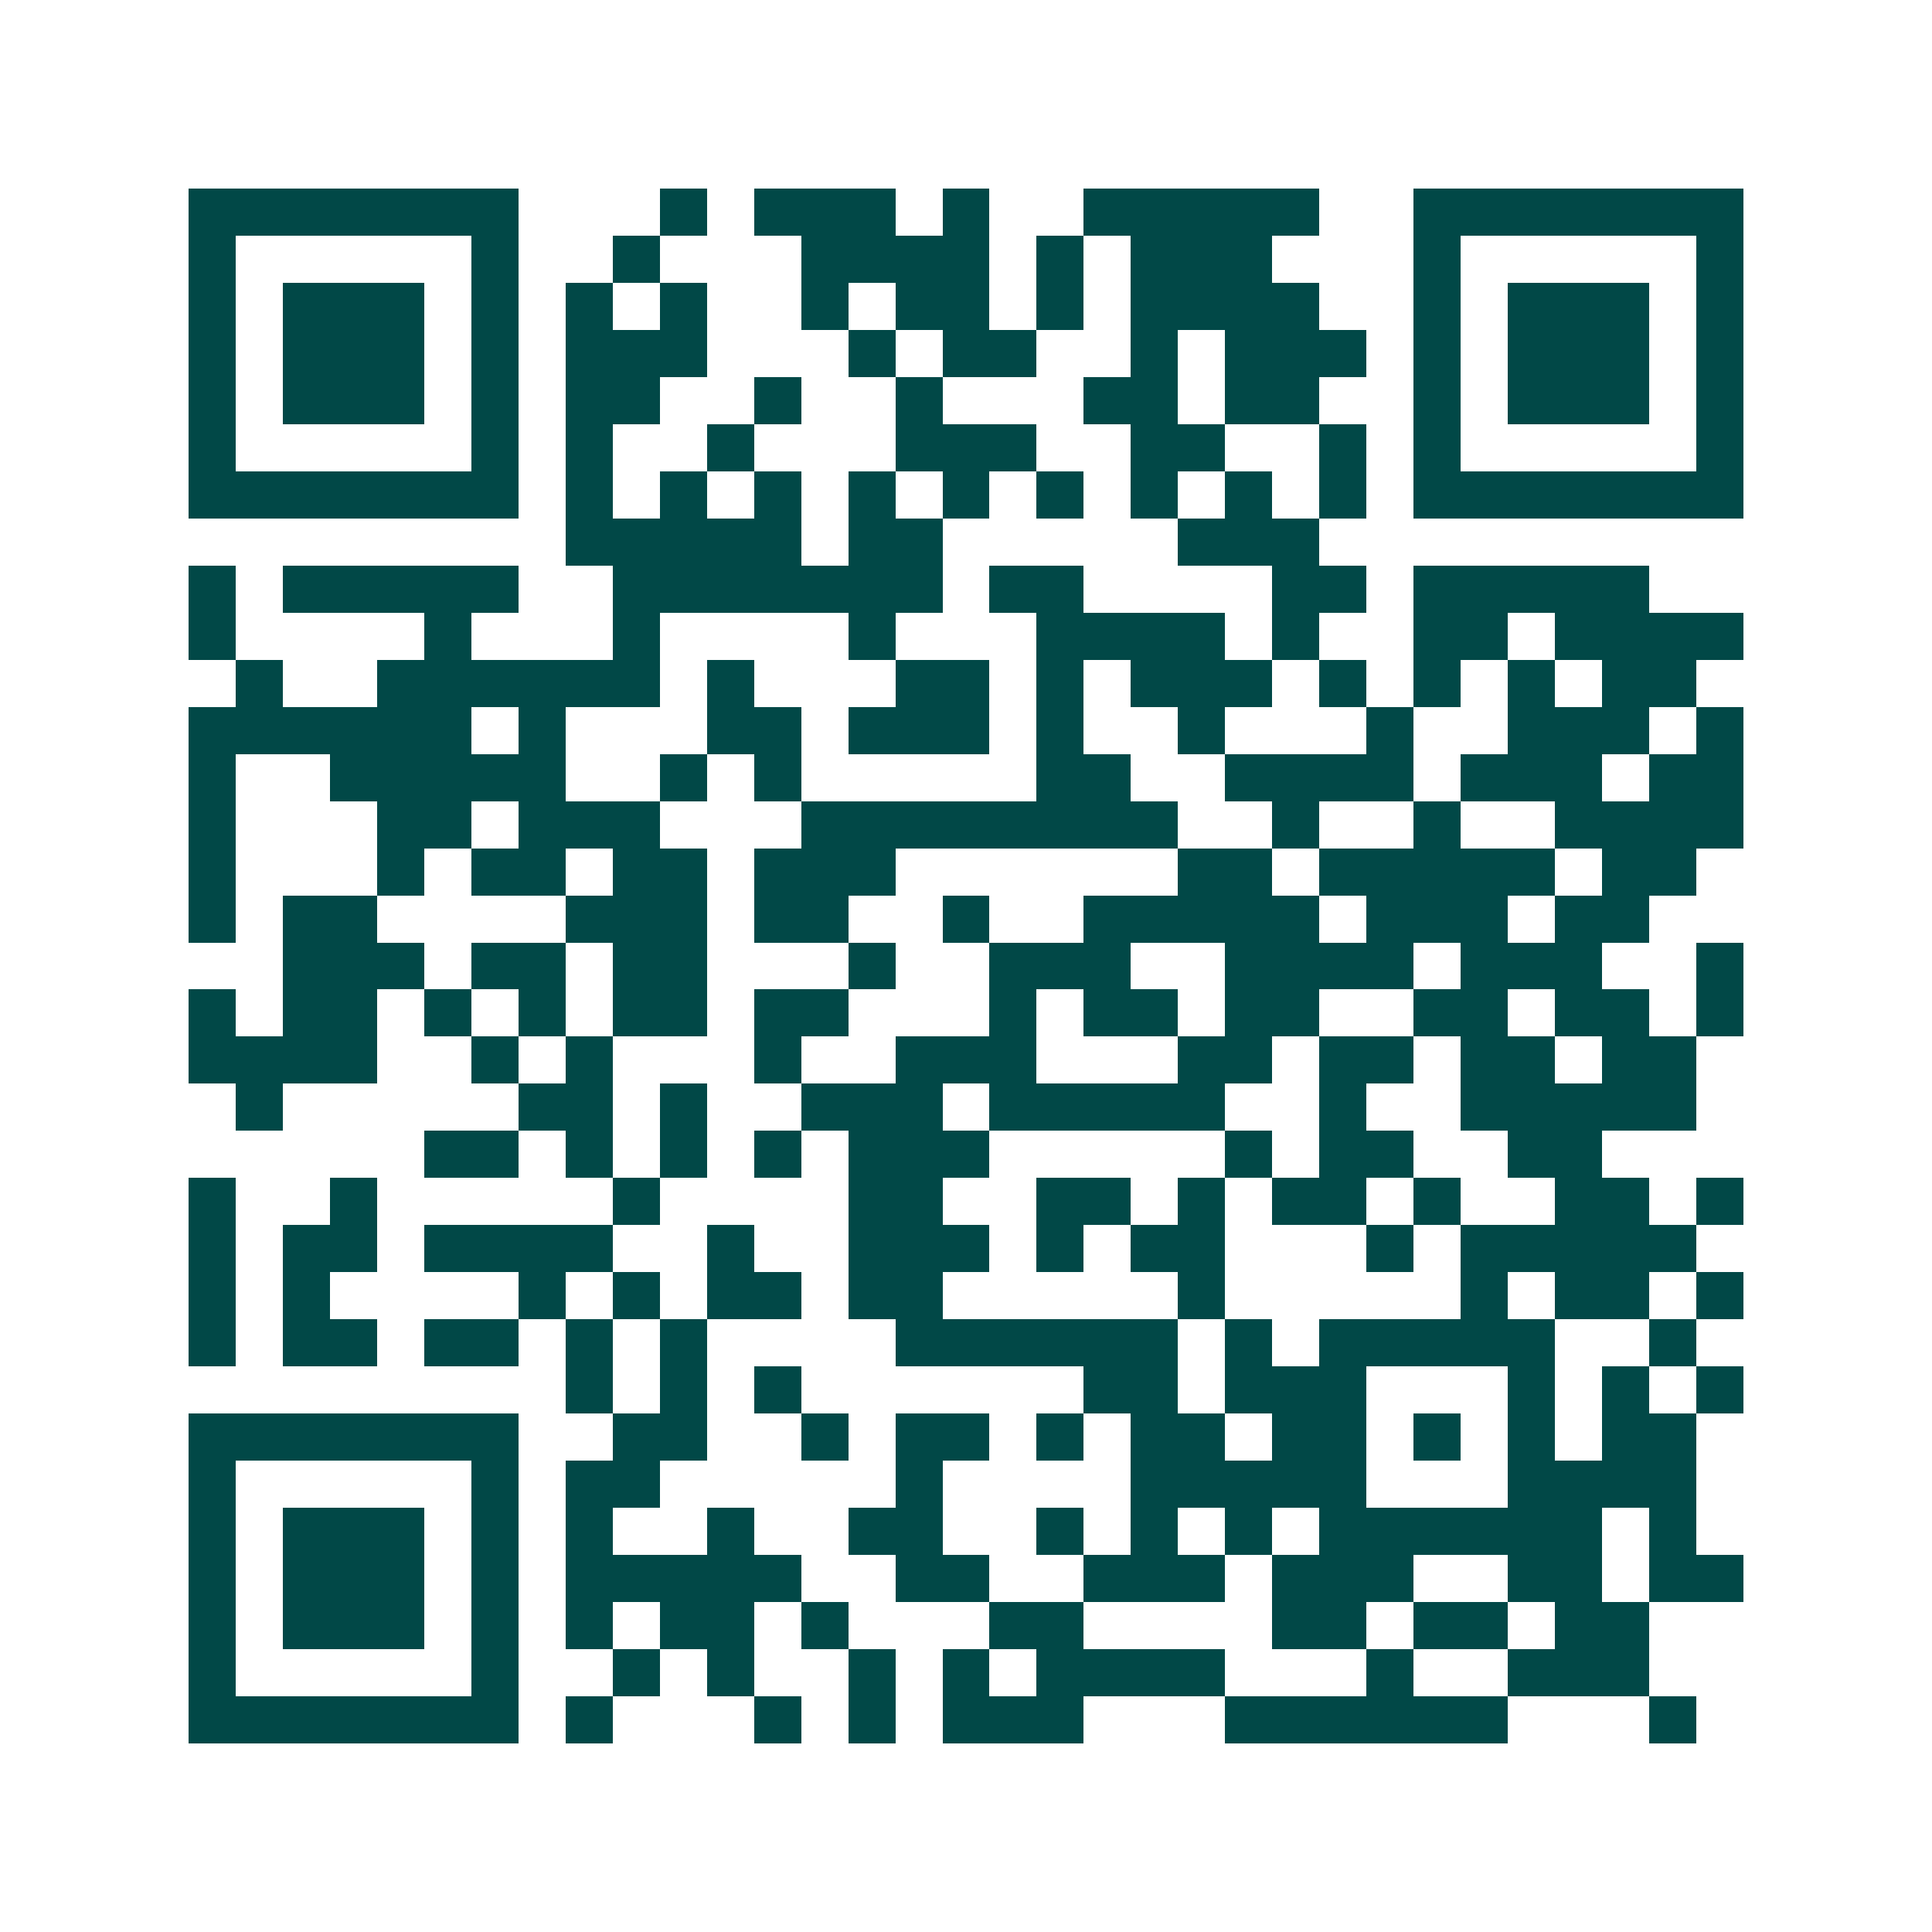 <svg xmlns="http://www.w3.org/2000/svg" width="200" height="200" viewBox="0 0 41 41" shape-rendering="crispEdges"><path fill="#ffffff" d="M0 0h41v41H0z"/><path stroke="#014847" d="M4 4.5h7m3 0h1m1 0h3m1 0h1m2 0h5m2 0h7M4 5.5h1m5 0h1m2 0h1m3 0h4m1 0h1m1 0h3m3 0h1m5 0h1M4 6.5h1m1 0h3m1 0h1m1 0h1m1 0h1m2 0h1m1 0h2m1 0h1m1 0h4m2 0h1m1 0h3m1 0h1M4 7.5h1m1 0h3m1 0h1m1 0h3m3 0h1m1 0h2m2 0h1m1 0h3m1 0h1m1 0h3m1 0h1M4 8.5h1m1 0h3m1 0h1m1 0h2m2 0h1m2 0h1m3 0h2m1 0h2m2 0h1m1 0h3m1 0h1M4 9.5h1m5 0h1m1 0h1m2 0h1m3 0h3m2 0h2m2 0h1m1 0h1m5 0h1M4 10.5h7m1 0h1m1 0h1m1 0h1m1 0h1m1 0h1m1 0h1m1 0h1m1 0h1m1 0h1m1 0h7M12 11.5h5m1 0h2m5 0h3M4 12.5h1m1 0h5m2 0h7m1 0h2m4 0h2m1 0h5M4 13.5h1m4 0h1m3 0h1m4 0h1m3 0h4m1 0h1m2 0h2m1 0h4M5 14.5h1m2 0h6m1 0h1m3 0h2m1 0h1m1 0h3m1 0h1m1 0h1m1 0h1m1 0h2M4 15.5h6m1 0h1m3 0h2m1 0h3m1 0h1m2 0h1m3 0h1m2 0h3m1 0h1M4 16.5h1m2 0h5m2 0h1m1 0h1m5 0h2m2 0h4m1 0h3m1 0h2M4 17.5h1m3 0h2m1 0h3m3 0h8m2 0h1m2 0h1m2 0h4M4 18.5h1m3 0h1m1 0h2m1 0h2m1 0h3m6 0h2m1 0h5m1 0h2M4 19.5h1m1 0h2m4 0h3m1 0h2m2 0h1m2 0h5m1 0h3m1 0h2M6 20.5h3m1 0h2m1 0h2m3 0h1m2 0h3m2 0h4m1 0h3m2 0h1M4 21.5h1m1 0h2m1 0h1m1 0h1m1 0h2m1 0h2m3 0h1m1 0h2m1 0h2m2 0h2m1 0h2m1 0h1M4 22.5h4m2 0h1m1 0h1m3 0h1m2 0h3m3 0h2m1 0h2m1 0h2m1 0h2M5 23.5h1m5 0h2m1 0h1m2 0h3m1 0h5m2 0h1m2 0h5M9 24.5h2m1 0h1m1 0h1m1 0h1m1 0h3m5 0h1m1 0h2m2 0h2M4 25.5h1m2 0h1m5 0h1m4 0h2m2 0h2m1 0h1m1 0h2m1 0h1m2 0h2m1 0h1M4 26.5h1m1 0h2m1 0h4m2 0h1m2 0h3m1 0h1m1 0h2m3 0h1m1 0h5M4 27.5h1m1 0h1m4 0h1m1 0h1m1 0h2m1 0h2m5 0h1m5 0h1m1 0h2m1 0h1M4 28.5h1m1 0h2m1 0h2m1 0h1m1 0h1m4 0h6m1 0h1m1 0h5m2 0h1M12 29.5h1m1 0h1m1 0h1m6 0h2m1 0h3m3 0h1m1 0h1m1 0h1M4 30.5h7m2 0h2m2 0h1m1 0h2m1 0h1m1 0h2m1 0h2m1 0h1m1 0h1m1 0h2M4 31.5h1m5 0h1m1 0h2m5 0h1m4 0h5m3 0h4M4 32.5h1m1 0h3m1 0h1m1 0h1m2 0h1m2 0h2m2 0h1m1 0h1m1 0h1m1 0h6m1 0h1M4 33.5h1m1 0h3m1 0h1m1 0h5m2 0h2m2 0h3m1 0h3m2 0h2m1 0h2M4 34.5h1m1 0h3m1 0h1m1 0h1m1 0h2m1 0h1m3 0h2m4 0h2m1 0h2m1 0h2M4 35.5h1m5 0h1m2 0h1m1 0h1m2 0h1m1 0h1m1 0h4m3 0h1m2 0h3M4 36.5h7m1 0h1m3 0h1m1 0h1m1 0h3m3 0h6m3 0h1"/></svg>
